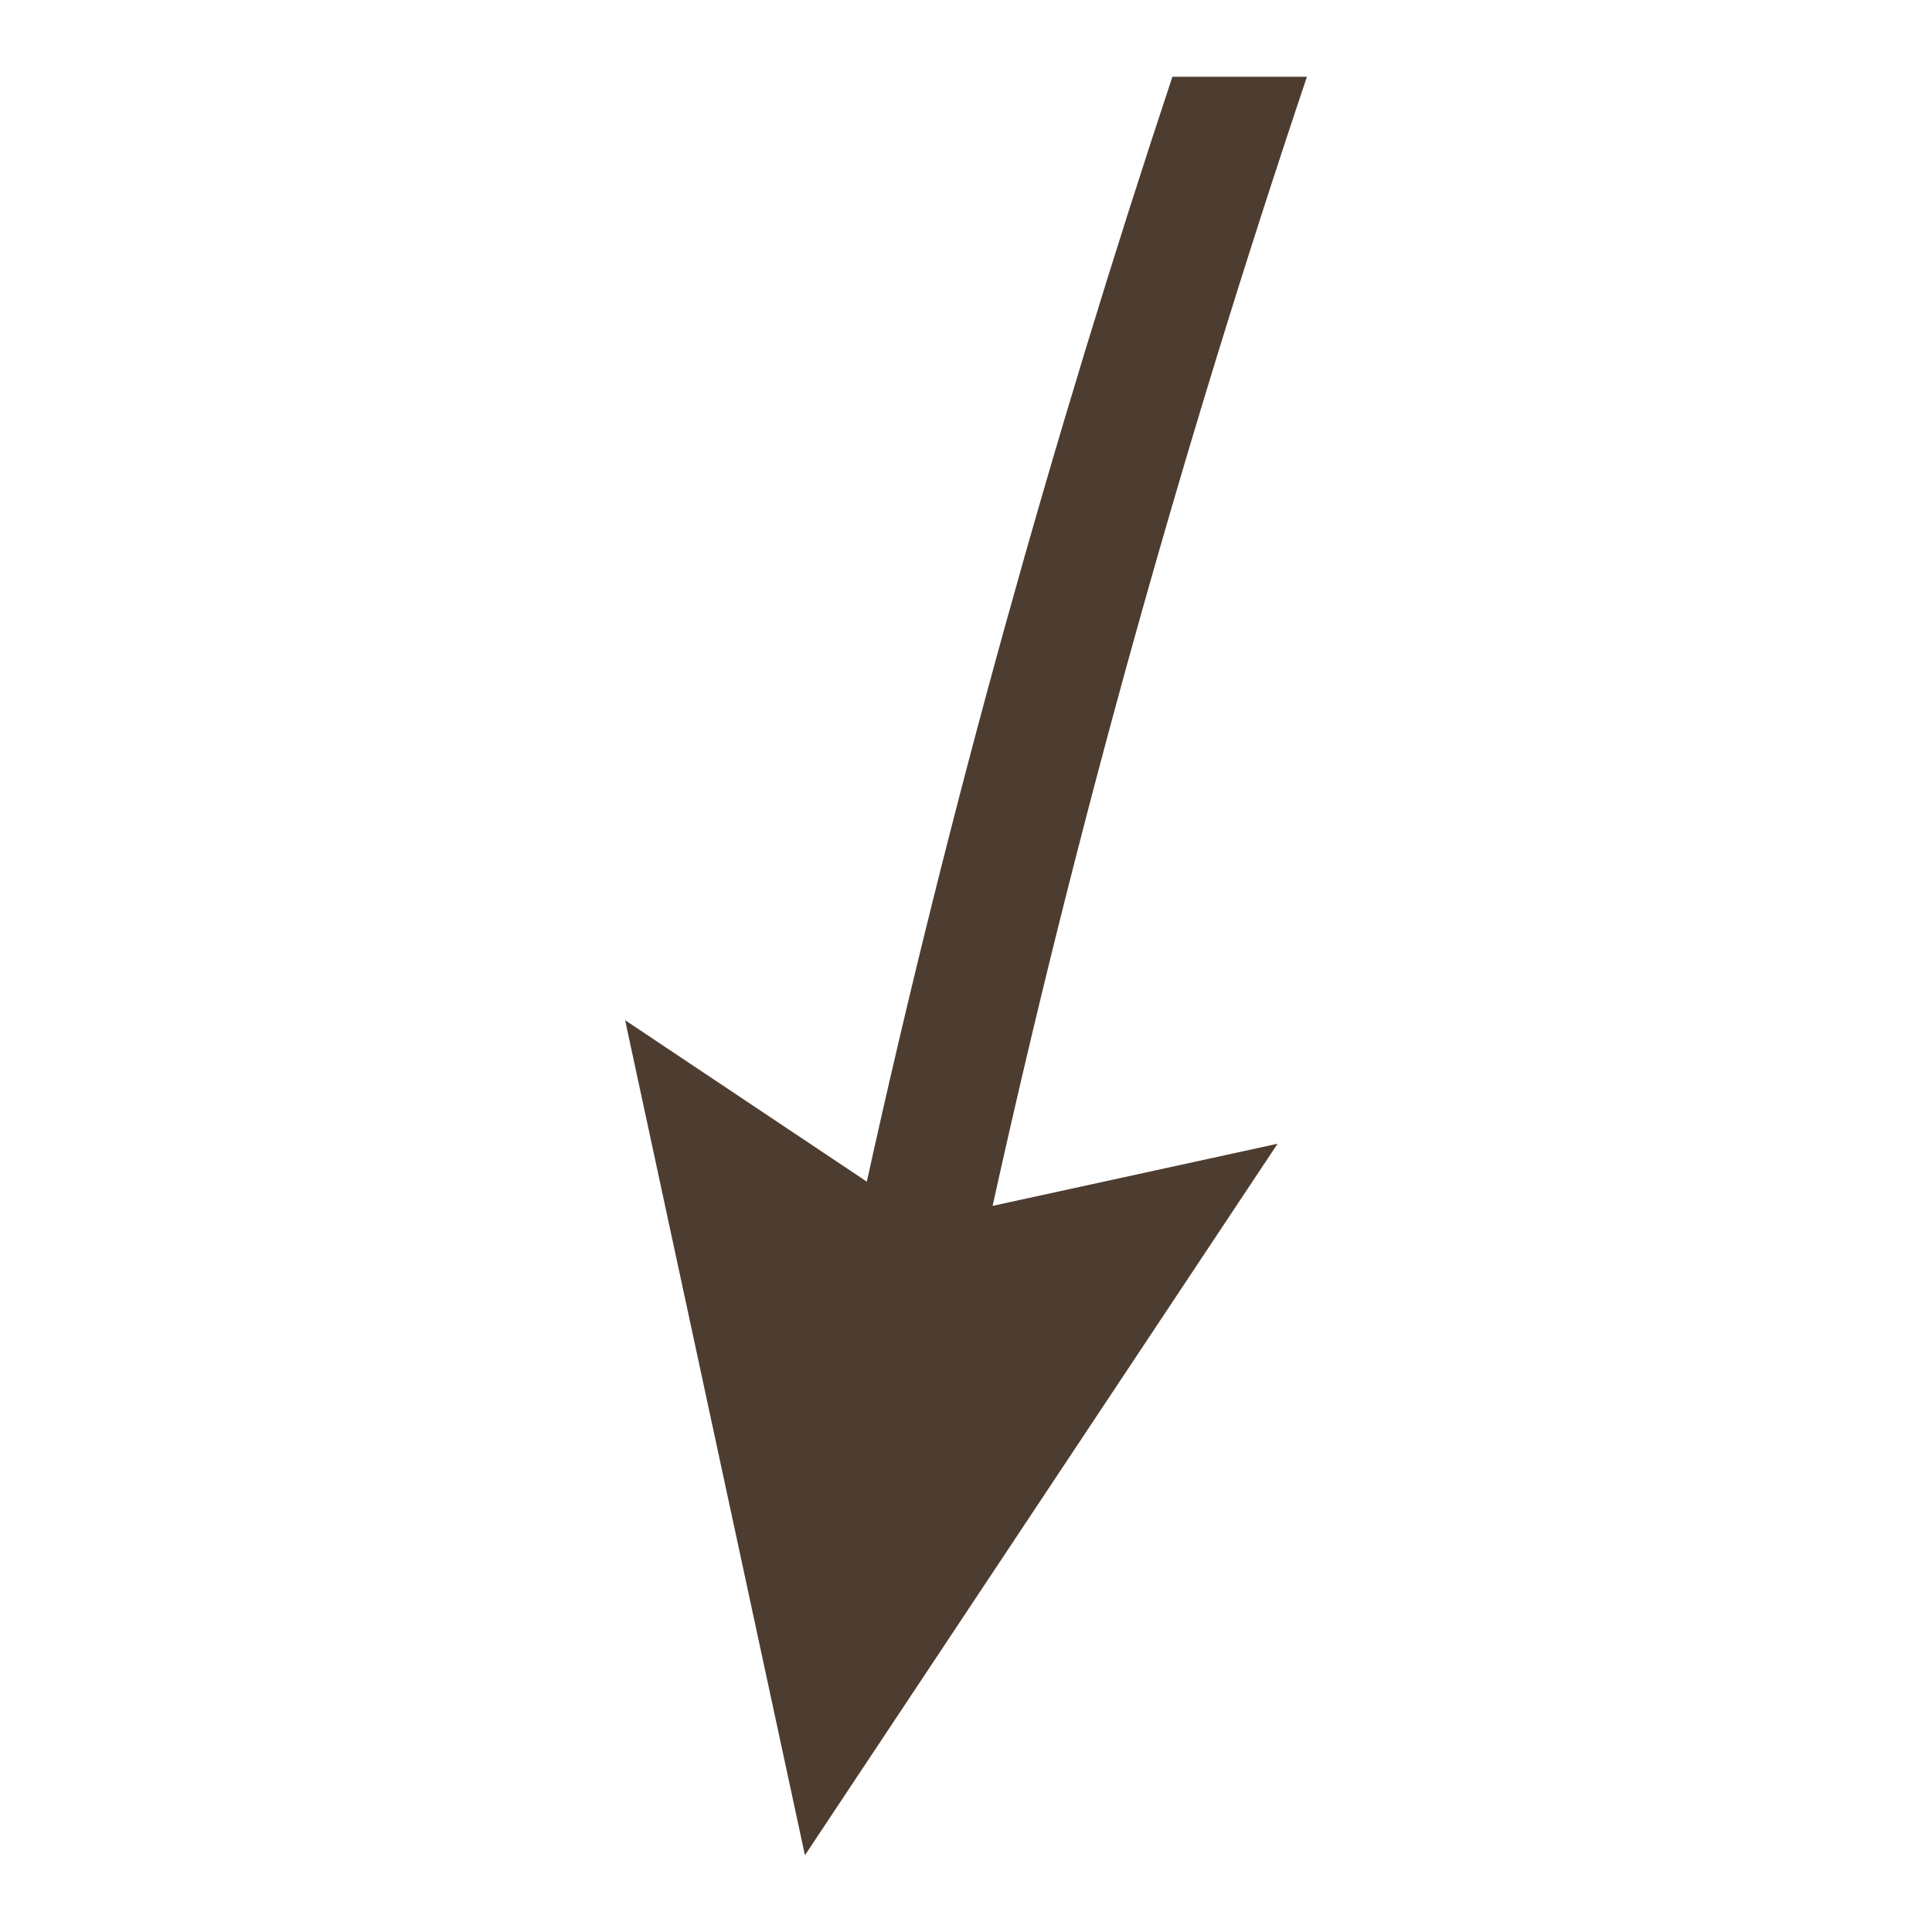<?xml version="1.0" encoding="UTF-8"?><svg id="b" xmlns="http://www.w3.org/2000/svg" width="30" height="30" viewBox="0 0 30 30"><defs><style>.d{fill:none;}.d,.e{stroke-width:0px;}.e{fill:#4d3c30;}</style></defs><g id="c"><path class="e" d="M13.459,18.348l-3.752-2.506,2.792,12.966,7.339-11.048-4.425.965c1.309-5.924,2.945-11.777,4.881-17.533h-2.089c-1.872,5.636-3.467,11.362-4.745,17.156Z"/><rect class="d" width="30" height="30"/></g></svg>